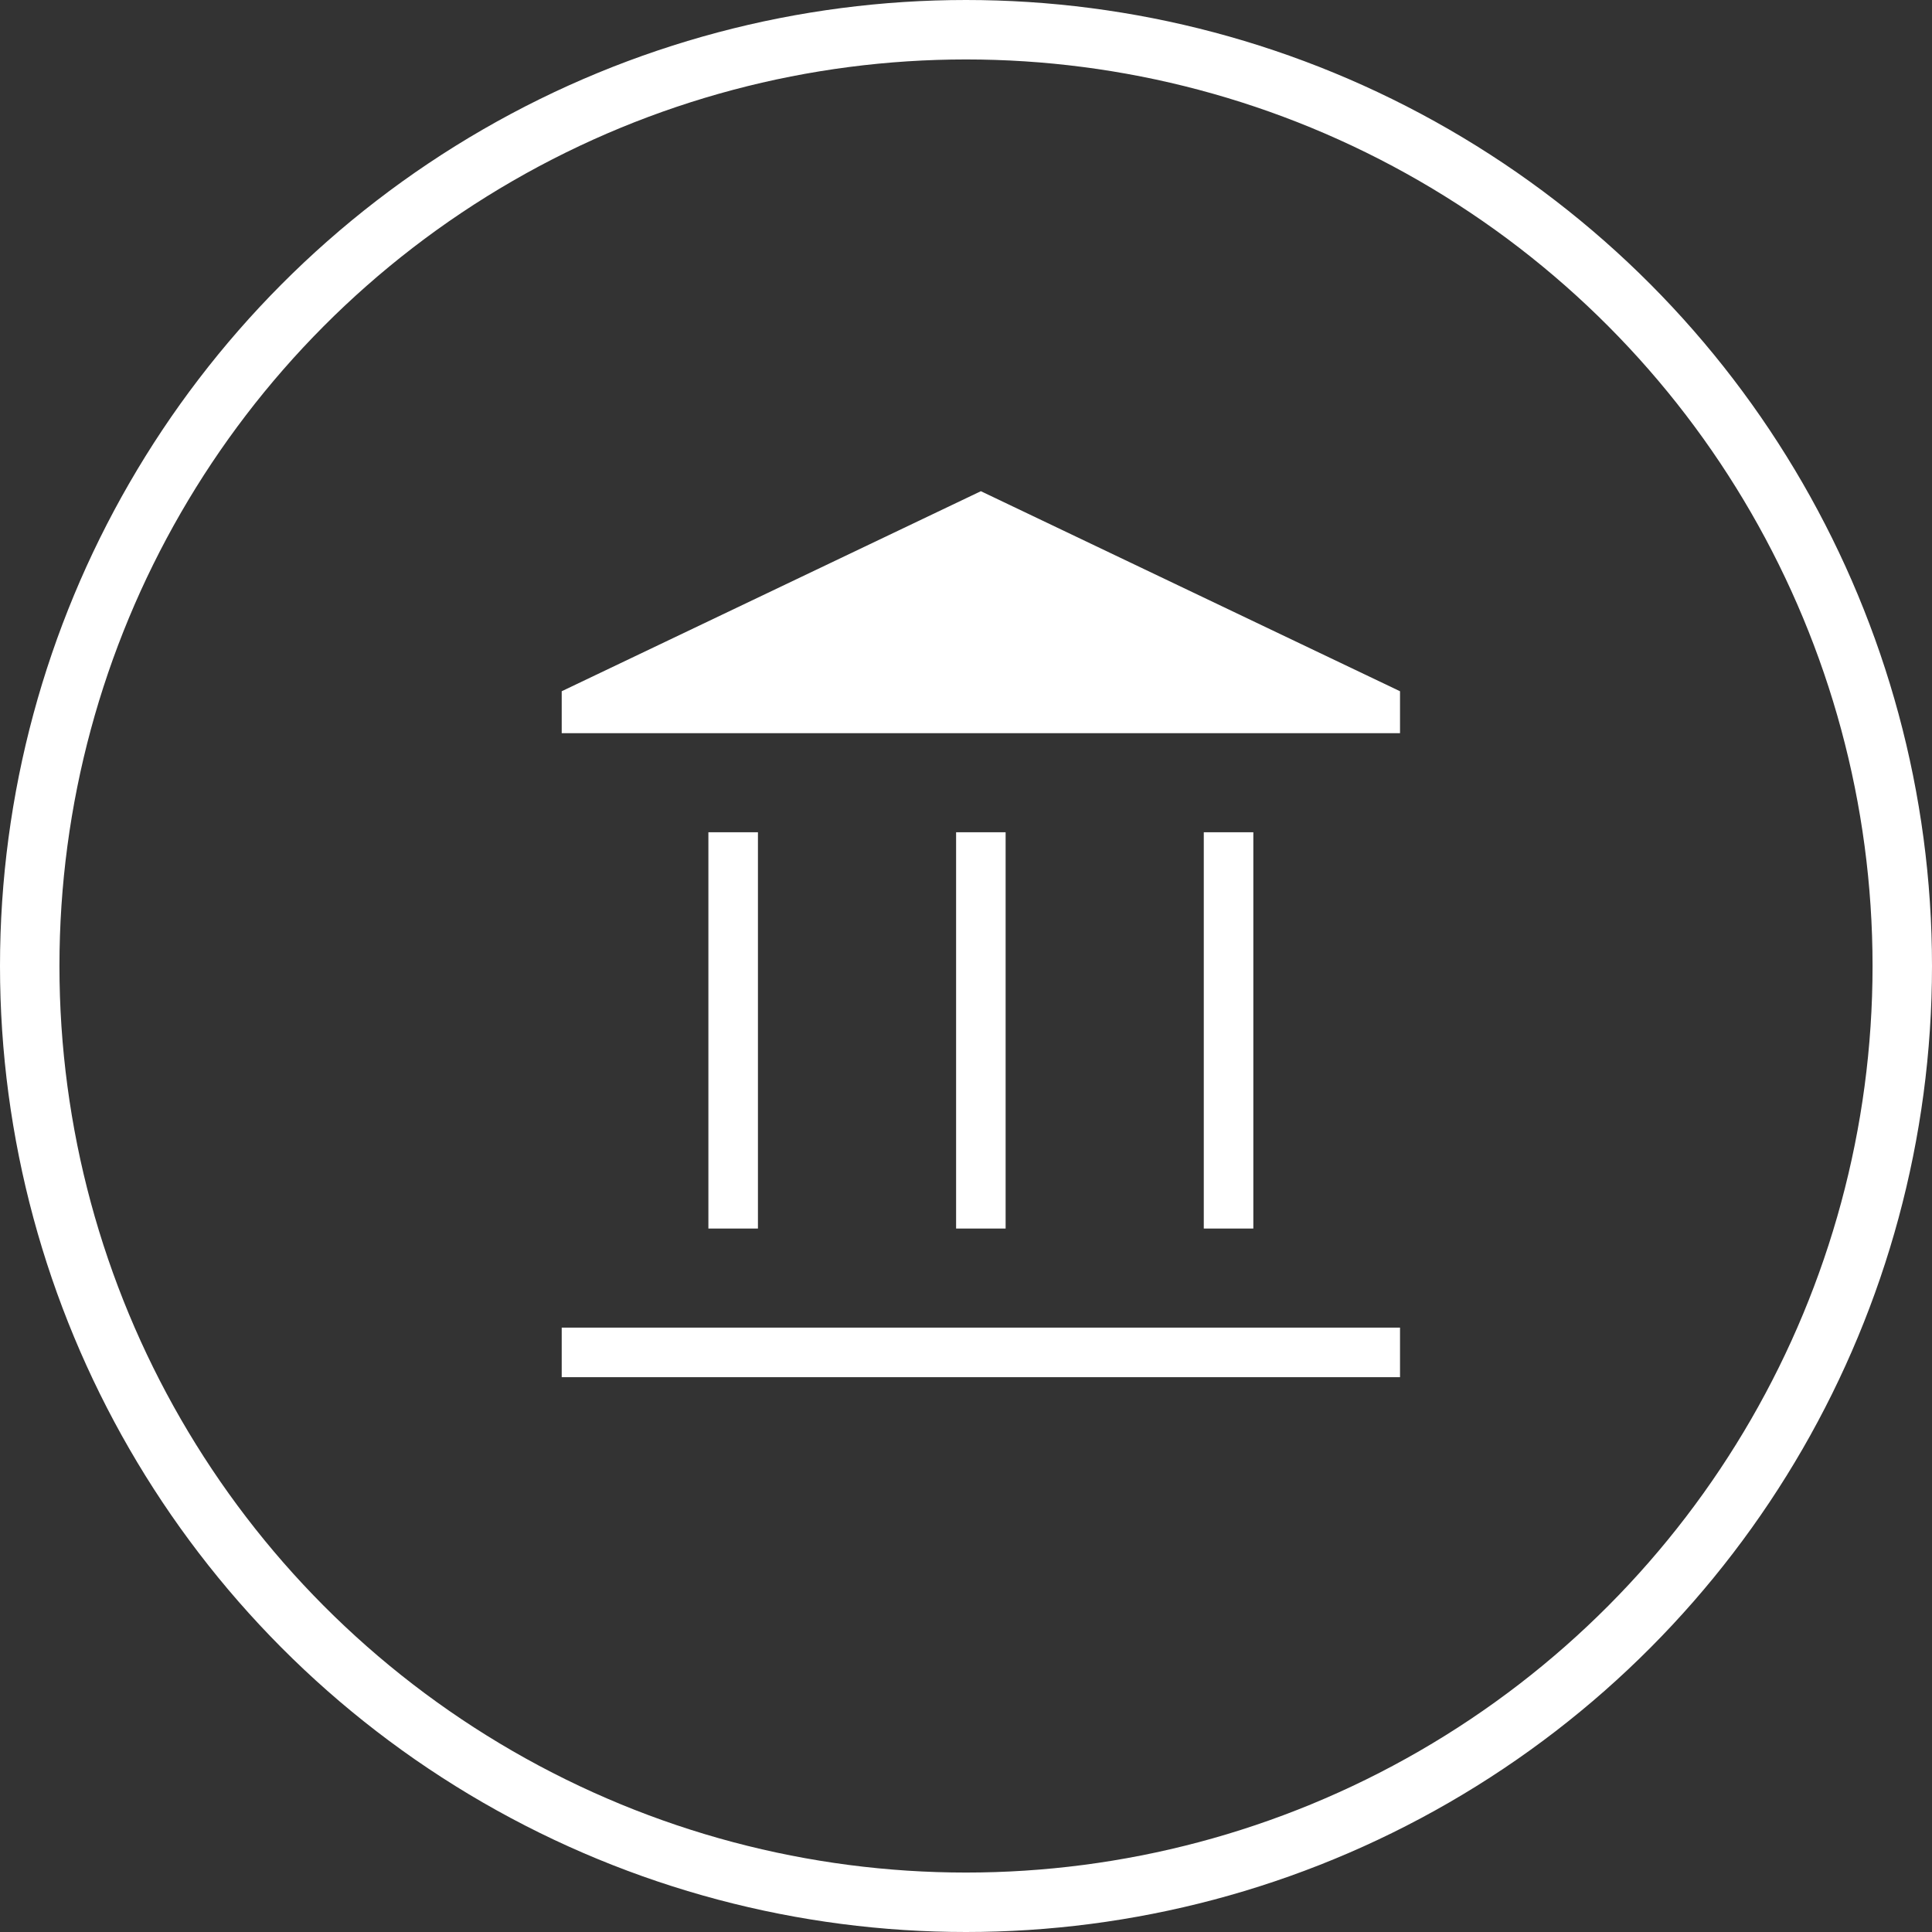 <svg width="65" height="65" viewBox="0 0 65 65" fill="none" xmlns="http://www.w3.org/2000/svg">
<rect x="0" y="0" width="65" height="65" fill="#333333" stroke="none"/>
<path d="M23.833 41.333V28H25.5V41.333H23.833ZM32.167 41.333V28H33.833V41.333H32.167ZM18.898 46.333V44.667H47.102V46.333H18.898ZM40.5 41.333V28H42.167V41.333H40.5ZM18.898 24.667V23.256L33 16.526L47.102 23.256V24.667H18.898Z" fill="white"/>
<circle cx="32.5" cy="32.5" r="31.5" stroke="white" stroke-width="2"/>
</svg>
